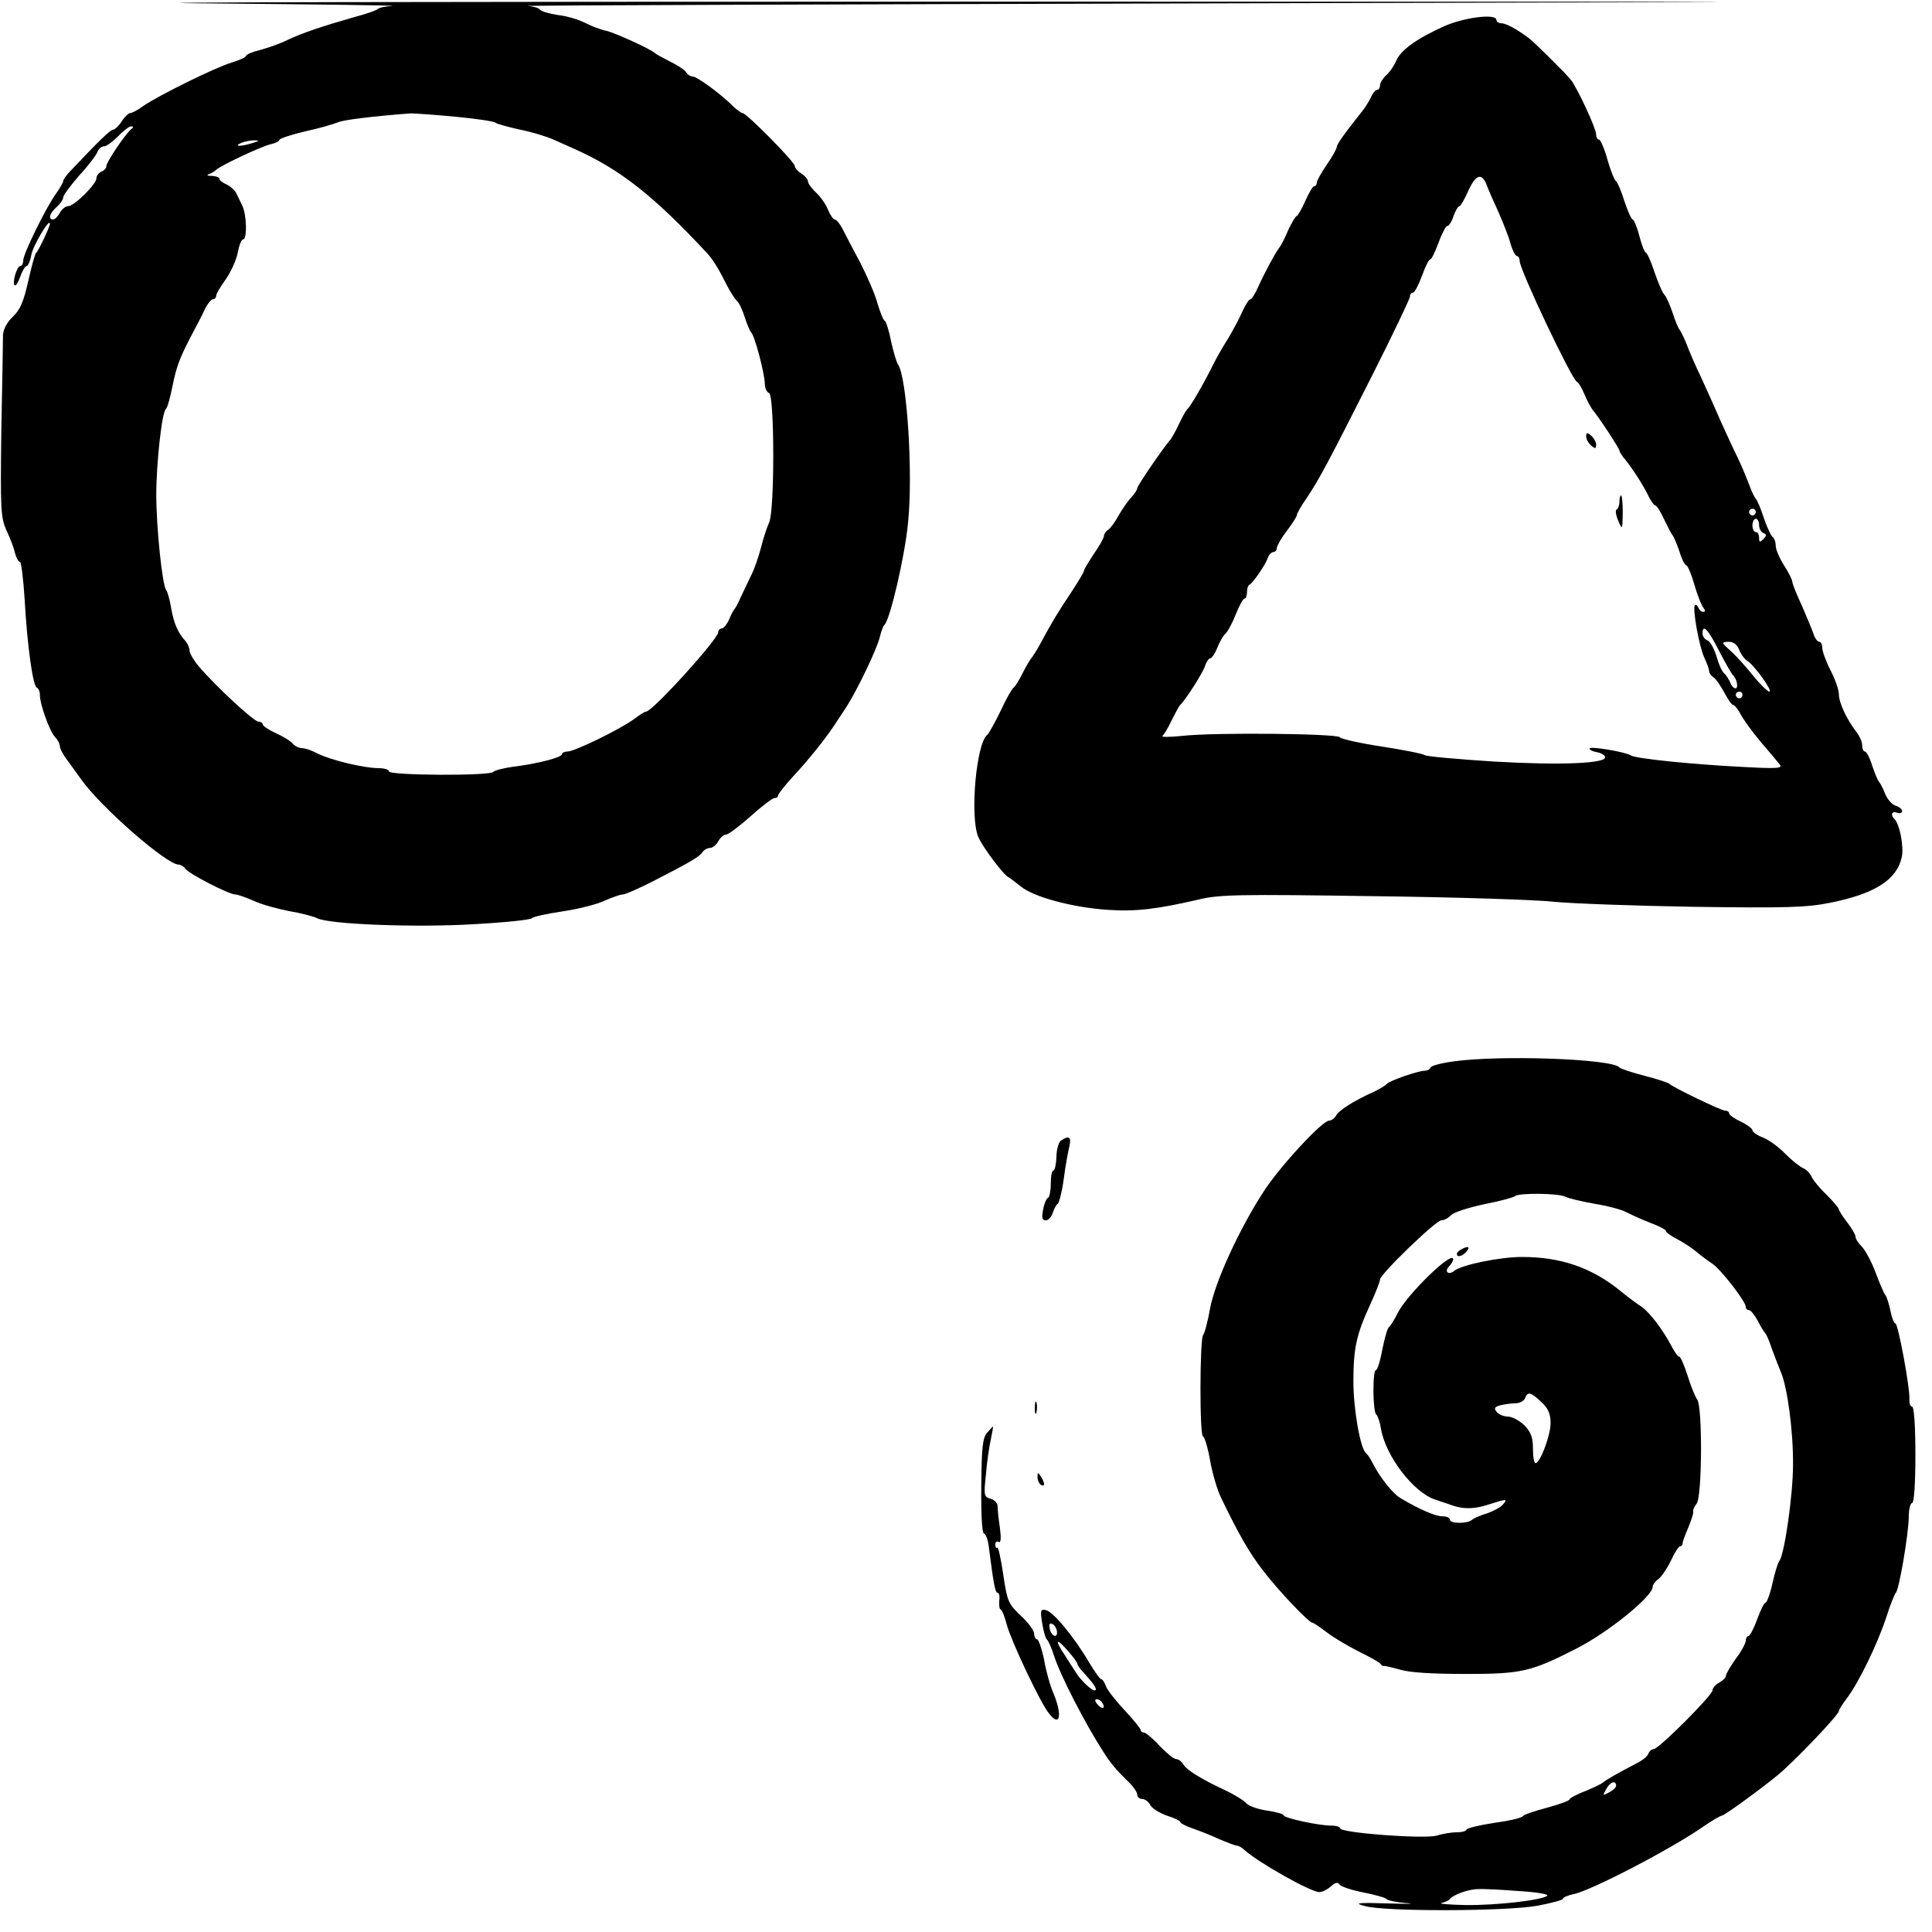 <?xml version="1.0" standalone="no"?>
<!DOCTYPE svg PUBLIC "-//W3C//DTD SVG 20010904//EN"
 "http://www.w3.org/TR/2001/REC-SVG-20010904/DTD/svg10.dtd">
<svg version="1.0" xmlns="http://www.w3.org/2000/svg"
 width="581pt" height="581pt" viewBox="0 0 581 581"
 preserveAspectRatio="xMidYMid meet">
<g transform="translate(0,581) scale(0.1,-0.1)"
fill="#000000" stroke="none">
<path d="M605 5800 c336 -3 594 -6 574 -8 -20 -1 -39 -5 -43 -9 -3 -4 -35 -15
-69 -24 -95 -27 -158 -48 -202 -69 -22 -11 -59 -24 -82 -30 -24 -6 -43 -14
-43 -18 0 -4 -20 -13 -43 -20 -50 -15 -220 -99 -265 -130 -16 -12 -35 -22 -40
-22 -5 0 -17 -11 -26 -25 -9 -14 -21 -25 -26 -25 -8 0 -42 -33 -130 -126 -11
-12 -20 -24 -20 -29 0 -4 -10 -21 -22 -38 -32 -45 -97 -179 -98 -199 0 -10 -4
-18 -9 -18 -10 0 -25 -50 -17 -58 3 -3 11 9 17 26 6 18 15 32 19 32 4 0 11 15
14 33 5 28 56 114 56 94 0 -9 -34 -81 -41 -87 -4 -3 -14 -41 -24 -85 -14 -62
-24 -86 -46 -107 -18 -17 -29 -38 -30 -55 0 -15 -2 -144 -5 -286 -3 -239 -2
-262 15 -301 11 -23 23 -54 26 -69 4 -15 11 -27 15 -27 4 0 10 -50 14 -111 8
-143 25 -263 37 -267 5 -2 9 -12 9 -22 0 -29 30 -111 46 -127 8 -8 14 -20 14
-27 0 -7 10 -26 23 -43 12 -16 31 -43 42 -58 59 -83 256 -255 292 -255 6 0 16
-6 20 -12 9 -15 132 -78 151 -78 7 0 32 -9 55 -19 23 -11 71 -24 107 -31 36
-6 73 -16 83 -21 35 -19 304 -29 476 -18 91 5 168 13 171 18 3 4 43 13 90 20
47 7 104 21 127 32 23 10 48 19 55 19 8 0 49 18 92 40 115 59 140 74 149 88 4
6 14 12 22 12 8 0 19 9 25 20 6 11 16 20 23 20 7 0 40 25 74 55 33 30 66 55
72 55 6 0 11 3 11 8 0 4 20 30 45 57 44 47 97 113 122 151 7 11 24 36 37 56
32 49 93 175 102 213 4 17 10 32 13 35 17 13 63 210 72 311 15 151 -4 438 -31
474 -4 6 -13 36 -20 67 -6 32 -15 60 -19 63 -5 2 -14 26 -22 52 -7 27 -31 82
-52 123 -22 41 -46 87 -54 103 -8 15 -18 27 -23 27 -4 0 -13 13 -20 29 -6 16
-22 39 -36 52 -13 12 -24 27 -24 33 0 6 -9 17 -20 24 -11 7 -20 17 -20 23 0
12 -145 159 -157 159 -4 0 -16 9 -28 20 -34 35 -109 90 -122 90 -7 0 -16 6
-20 13 -4 7 -26 21 -48 32 -22 11 -42 22 -45 25 -12 12 -118 60 -145 67 -16 3
-46 14 -65 24 -19 10 -56 21 -83 24 -26 4 -50 11 -53 16 -3 5 -20 10 -37 11
-18 2 926 5 2098 8 2093 5 2079 5 -780 5 -1600 0 -2635 -2 -2300 -5z m765
-341 c63 -6 117 -14 120 -18 3 -3 34 -12 70 -20 36 -7 83 -21 105 -31 22 -10
51 -23 65 -29 136 -61 237 -141 397 -313 17 -19 32 -42 60 -98 10 -19 23 -39
29 -45 7 -5 17 -28 24 -50 7 -22 16 -42 19 -45 10 -7 41 -125 41 -154 0 -13 6
-26 13 -28 16 -6 17 -354 0 -389 -6 -13 -17 -46 -24 -74 -7 -27 -20 -66 -30
-85 -9 -19 -23 -48 -31 -65 -7 -16 -15 -32 -18 -35 -3 -3 -11 -17 -17 -32 -7
-16 -17 -28 -23 -28 -5 0 -10 -5 -10 -11 0 -21 -198 -239 -217 -239 -4 0 -20
-10 -37 -23 -41 -30 -178 -97 -199 -97 -9 0 -17 -4 -17 -8 0 -10 -75 -29 -148
-38 -29 -4 -55 -11 -58 -15 -8 -13 -314 -11 -314 1 0 6 -15 10 -32 10 -44 0
-146 25 -183 44 -17 9 -37 16 -46 16 -9 0 -22 6 -28 13 -6 8 -29 22 -51 32
-22 10 -40 22 -40 27 0 4 -6 8 -13 8 -14 0 -132 110 -180 167 -15 18 -27 39
-27 47 0 8 -6 21 -12 28 -23 25 -35 53 -43 98 -4 25 -11 50 -15 55 -12 14 -30
190 -30 287 0 95 17 250 29 258 4 3 13 34 20 70 12 60 23 88 64 165 9 17 24
45 32 63 8 17 20 32 25 32 6 0 10 5 10 10 0 6 13 28 29 50 16 23 32 59 36 80
4 22 11 40 16 40 13 0 11 76 -3 103 -6 12 -14 29 -18 37 -4 8 -16 19 -28 25
-12 5 -22 13 -22 17 0 5 -10 8 -22 9 -16 0 -18 2 -8 6 8 3 17 9 20 12 9 11
134 70 163 77 15 3 27 9 27 13 0 4 35 16 78 26 42 9 86 22 98 27 17 8 113 19
219 27 11 0 72 -4 135 -10z m-975 -37 c-16 -12 -75 -99 -75 -111 0 -7 -7 -14
-15 -17 -8 -4 -15 -12 -15 -20 0 -18 -67 -84 -85 -84 -8 0 -19 -9 -25 -20 -6
-11 -15 -20 -20 -20 -16 0 -11 19 10 37 11 10 20 23 20 29 0 7 22 36 48 66 27
29 51 61 55 71 3 9 12 17 20 17 7 0 26 14 42 30 16 17 34 30 39 30 7 0 8 -3 1
-8z m365 -42 c-34 -11 -60 -11 -35 0 11 5 29 8 40 8 16 0 15 -2 -5 -8z"/>
<path d="M4345 5732 c-83 -37 -132 -72 -146 -104 -6 -15 -19 -34 -30 -44 -10
-9 -19 -23 -19 -31 0 -7 -4 -13 -8 -13 -5 0 -14 -10 -19 -22 -6 -13 -18 -32
-27 -43 -54 -68 -76 -99 -76 -107 0 -5 -13 -29 -30 -53 -16 -24 -30 -48 -30
-54 0 -6 -3 -11 -8 -11 -4 0 -16 -20 -27 -45 -11 -25 -23 -45 -26 -45 -3 0
-14 -19 -25 -42 -10 -24 -22 -47 -27 -53 -11 -14 -43 -73 -63 -117 -9 -21 -20
-38 -24 -38 -4 0 -15 -17 -24 -37 -9 -21 -28 -56 -41 -78 -14 -22 -35 -58 -46
-80 -30 -61 -70 -129 -78 -135 -4 -3 -15 -23 -25 -44 -10 -22 -23 -45 -28 -50
-25 -30 -98 -137 -98 -144 0 -5 -8 -17 -18 -28 -10 -10 -27 -35 -38 -54 -10
-19 -25 -39 -31 -43 -7 -4 -13 -13 -13 -18 0 -6 -13 -30 -30 -54 -16 -24 -30
-47 -30 -51 0 -4 -17 -32 -37 -63 -41 -61 -61 -94 -94 -156 -12 -22 -25 -42
-28 -45 -3 -3 -15 -23 -26 -45 -11 -22 -23 -41 -27 -43 -4 -2 -22 -33 -39 -70
-18 -37 -36 -69 -40 -72 -33 -24 -53 -246 -27 -307 12 -29 77 -116 91 -121 4
-2 20 -15 36 -27 37 -32 156 -64 261 -71 86 -6 150 2 275 31 62 15 121 16 525
10 250 -3 496 -11 545 -17 50 -5 238 -12 418 -15 278 -4 340 -2 410 12 135 27
201 69 216 137 7 31 -6 98 -21 114 -14 13 -9 26 7 20 8 -3 15 -1 15 5 0 6 -9
13 -19 16 -11 3 -25 19 -32 36 -7 18 -16 34 -19 37 -3 3 -12 24 -20 48 -7 23
-17 42 -22 42 -4 0 -8 8 -8 19 0 10 -8 29 -19 42 -28 37 -51 86 -51 111 0 13
-11 45 -25 72 -14 27 -25 58 -25 68 0 10 -4 18 -9 18 -5 0 -13 10 -17 23 -4
12 -20 50 -35 85 -16 34 -29 67 -29 72 0 6 -11 28 -25 50 -14 22 -25 48 -25
59 0 11 -4 22 -9 26 -5 3 -17 29 -27 58 -9 28 -20 54 -24 57 -3 3 -12 21 -19
40 -7 19 -23 58 -36 85 -14 28 -35 75 -49 105 -13 30 -39 89 -58 130 -20 41
-41 91 -48 110 -8 19 -17 37 -20 40 -3 3 -12 25 -20 49 -8 24 -19 49 -25 55
-6 6 -19 37 -30 69 -10 31 -22 57 -25 57 -4 0 -13 23 -20 50 -7 28 -17 50 -20
50 -4 0 -15 25 -25 55 -9 30 -21 57 -25 60 -5 3 -17 33 -26 65 -9 33 -21 60
-25 60 -5 0 -9 7 -9 16 0 18 -57 140 -76 164 -18 22 -110 113 -126 125 -36 27
-69 45 -83 45 -8 0 -15 5 -15 10 0 20 -95 8 -155 -18z m126 -479 c6 -16 21
-50 34 -78 12 -27 29 -69 36 -92 6 -24 16 -43 21 -43 4 0 8 -7 8 -15 0 -26
157 -357 172 -363 5 -2 15 -19 23 -38 7 -18 19 -39 24 -46 19 -22 81 -117 81
-123 0 -3 5 -11 10 -18 25 -29 61 -85 75 -114 8 -18 19 -33 23 -33 4 0 16 -19
27 -43 11 -23 22 -44 25 -47 3 -3 12 -24 20 -47 7 -24 17 -43 21 -43 4 0 15
-26 24 -57 9 -32 22 -64 27 -70 7 -9 7 -13 0 -13 -6 0 -12 6 -15 13 -2 6 -7
10 -10 7 -8 -8 12 -122 28 -157 8 -17 15 -36 15 -42 0 -5 6 -14 13 -18 7 -4
21 -25 32 -45 11 -21 23 -38 27 -38 4 0 14 -12 22 -27 8 -16 35 -53 60 -83 26
-30 52 -61 58 -69 10 -12 -7 -13 -118 -7 -154 8 -315 25 -329 34 -17 11 -125
29 -125 21 0 -4 10 -9 22 -11 12 -2 23 -8 25 -14 7 -20 -133 -26 -337 -14
-107 7 -199 15 -205 19 -5 4 -64 16 -130 26 -66 10 -123 23 -126 28 -8 11
-378 15 -474 4 -38 -4 -65 -4 -59 0 5 5 18 26 28 48 11 22 22 42 25 45 14 12
69 97 75 118 4 12 11 22 15 22 5 0 15 15 22 33 7 17 18 37 25 42 6 6 20 31 30
57 11 27 22 48 27 48 4 0 7 9 7 19 0 11 3 21 8 23 9 4 47 58 55 81 3 9 11 17
17 17 5 0 10 6 10 13 0 6 14 30 30 51 17 22 30 43 30 47 0 5 13 28 30 52 38
57 64 106 199 373 61 121 111 226 111 232 0 7 4 12 9 12 5 0 17 23 27 50 10
28 21 50 25 50 4 0 15 23 25 50 10 28 22 50 26 50 5 0 14 14 19 30 6 17 14 30
18 30 3 0 15 20 26 45 23 51 41 57 56 18z m809 -983 c0 -5 -4 -10 -10 -10 -5
0 -10 5 -10 10 0 6 5 10 10 10 6 0 10 -4 10 -10z m10 -39 c0 -11 6 -21 13 -24
10 -4 10 -7 0 -18 -11 -11 -13 -10 -13 4 0 9 -4 17 -10 17 -5 0 -10 9 -10 20
0 11 5 20 10 20 6 0 10 -9 10 -19z m-120 -379 c19 -37 38 -69 41 -72 12 -10
18 -40 8 -40 -5 0 -13 8 -16 18 -4 9 -12 22 -18 27 -7 6 -17 29 -23 51 -7 23
-19 45 -27 48 -8 3 -15 12 -15 21 0 30 16 14 50 -53z m60 4 c5 -13 16 -28 24
-33 20 -11 79 -93 67 -93 -5 0 -27 21 -48 47 -21 26 -51 60 -68 75 -29 26 -29
27 -7 28 15 0 26 -8 32 -24z m10 -136 c0 -5 -4 -10 -10 -10 -5 0 -10 5 -10 10
0 6 5 10 10 10 6 0 10 -4 10 -10z"/>
<path d="M4770 4497 c0 -8 7 -20 15 -27 12 -10 15 -10 15 3 0 8 -7 20 -15 27
-12 10 -15 10 -15 -3z"/>
<path d="M4870 4301 c0 -11 -4 -21 -8 -23 -5 -1 -3 -16 4 -33 13 -30 13 -29
14 23 0 28 -2 52 -5 52 -3 0 -5 -9 -5 -19z"/>
<path d="M4370 2618 c-36 -5 -66 -13 -68 -18 -2 -6 -10 -10 -17 -10 -21 0
-109 -31 -115 -40 -3 -4 -21 -15 -40 -24 -58 -26 -104 -55 -112 -71 -5 -8 -14
-15 -21 -15 -21 0 -151 -141 -198 -215 -74 -114 -146 -273 -160 -350 -7 -39
-16 -74 -21 -80 -10 -12 -11 -305 0 -305 4 0 14 -32 21 -72 7 -39 22 -90 33
-112 52 -108 85 -166 127 -220 46 -60 137 -156 148 -156 3 0 22 -13 42 -28 20
-16 63 -41 96 -58 33 -16 63 -33 66 -37 3 -5 8 -8 10 -7 2 1 24 -4 49 -11 29
-9 99 -13 200 -13 166 0 195 7 330 76 95 48 230 157 230 186 0 6 8 17 18 24 9
7 26 32 37 55 11 24 23 43 28 43 4 0 7 4 7 9 0 5 8 26 17 47 9 22 16 43 15 48
-2 4 3 15 10 24 17 20 18 292 2 313 -6 8 -19 40 -29 72 -10 31 -21 57 -25 57
-4 0 -15 15 -24 33 -26 49 -64 99 -89 117 -13 8 -41 29 -63 47 -87 71 -180
103 -297 103 -67 0 -183 -24 -204 -42 -17 -14 -31 -2 -15 14 7 7 12 16 12 21
0 29 -137 -104 -166 -160 -10 -21 -23 -41 -27 -44 -5 -3 -13 -34 -20 -67 -6
-34 -15 -62 -19 -62 -11 0 -10 -128 1 -134 4 -3 11 -23 14 -43 14 -82 98 -192
164 -213 21 -7 45 -15 53 -18 32 -11 67 -10 108 4 53 17 57 17 42 0 -6 -8 -28
-20 -48 -27 -20 -6 -41 -15 -46 -20 -14 -12 -66 -11 -66 1 0 6 -10 10 -22 10
-21 0 -70 21 -125 54 -24 13 -64 64 -85 106 -7 14 -16 27 -20 30 -17 13 -38
131 -38 215 0 101 9 142 51 233 16 35 29 68 29 74 0 16 168 178 184 178 8 0
22 7 30 16 9 9 54 23 101 33 46 9 87 20 91 24 11 10 131 9 152 -2 9 -5 48 -14
87 -21 38 -6 80 -17 95 -25 14 -7 46 -22 72 -32 27 -10 48 -21 48 -25 0 -4 15
-15 33 -24 17 -9 44 -26 58 -38 14 -12 36 -28 48 -36 26 -17 101 -114 101
-130 0 -5 4 -10 10 -10 5 0 17 -15 26 -32 9 -18 20 -35 23 -38 3 -3 12 -23 19
-45 8 -22 20 -53 27 -70 20 -45 38 -179 37 -280 0 -92 -26 -270 -41 -289 -5
-6 -14 -37 -21 -68 -7 -32 -17 -58 -21 -58 -4 0 -15 -23 -25 -50 -10 -28 -22
-50 -26 -50 -4 0 -8 -6 -8 -13 0 -8 -13 -33 -30 -55 -16 -23 -30 -46 -30 -52
0 -5 -9 -14 -20 -20 -11 -6 -20 -16 -20 -23 0 -15 -162 -177 -177 -177 -6 0
-13 -6 -16 -14 -3 -8 -18 -20 -34 -28 -58 -30 -98 -53 -103 -59 -3 -3 -26 -14
-52 -25 -27 -10 -48 -22 -48 -25 0 -4 -30 -15 -67 -25 -38 -10 -71 -21 -74
-26 -3 -5 -42 -14 -87 -20 -45 -7 -82 -16 -82 -20 0 -4 -12 -8 -28 -8 -15 0
-42 -4 -61 -10 -38 -11 -291 8 -291 22 0 4 -12 8 -27 8 -38 0 -143 23 -143 31
0 4 -22 10 -49 14 -28 4 -56 14 -63 22 -7 8 -35 26 -63 39 -75 35 -118 62
-127 79 -5 8 -14 15 -21 15 -7 0 -29 18 -50 40 -20 22 -42 40 -47 40 -6 0 -10
4 -10 8 0 4 -22 31 -50 61 -27 29 -52 61 -55 72 -4 10 -9 19 -13 19 -4 0 -20
23 -37 51 -44 75 -108 153 -130 157 -16 4 -17 -1 -11 -39 4 -24 10 -46 14 -49
4 -3 14 -25 22 -50 19 -59 93 -203 148 -288 22 -35 41 -57 75 -90 15 -14 27
-32 27 -39 0 -7 7 -13 15 -13 8 0 19 -8 24 -18 5 -10 28 -24 50 -32 23 -7 41
-16 41 -20 0 -3 17 -12 38 -19 20 -7 56 -21 79 -32 24 -10 47 -19 52 -19 5 0
16 -6 23 -13 39 -36 199 -127 226 -127 8 0 24 8 34 17 13 12 21 14 26 6 4 -6
36 -17 72 -24 36 -7 67 -16 70 -20 3 -4 30 -10 60 -12 30 -2 6 -3 -55 -1 -95
3 -105 1 -70 -8 59 -17 423 -16 518 1 42 8 77 17 77 21 0 4 14 10 32 14 52 10
296 137 390 203 26 18 52 33 56 33 7 0 108 73 167 121 48 39 185 182 185 194
0 3 11 21 24 38 35 46 91 161 118 242 12 39 26 72 29 75 10 8 39 180 39 228 0
23 5 42 10 42 6 0 10 55 10 145 0 89 -4 145 -10 145 -5 0 -9 10 -8 23 2 33
-34 227 -42 227 -4 0 -11 17 -15 38 -4 20 -11 42 -15 47 -5 6 -18 37 -30 69
-12 32 -31 67 -41 77 -11 11 -19 24 -19 30 0 6 -11 25 -25 43 -14 18 -25 36
-25 39 0 4 -17 24 -38 45 -21 20 -41 45 -45 55 -4 9 -15 20 -24 24 -10 4 -34
23 -54 43 -19 20 -49 42 -67 49 -18 7 -32 17 -32 22 0 5 -16 17 -35 26 -19 9
-35 20 -35 25 0 4 -5 8 -12 8 -12 0 -159 71 -168 81 -3 3 -36 14 -75 24 -38
10 -72 21 -75 25 -20 26 -359 38 -500 18z m265 -1024 c20 -18 28 -36 28 -62 1
-36 -31 -121 -45 -122 -5 0 -8 20 -8 44 0 33 -6 49 -26 70 -15 14 -37 26 -49
26 -12 0 -28 6 -34 14 -9 11 -7 15 11 20 13 3 33 6 46 6 12 0 25 7 28 15 8 21
17 19 49 -11z m-1457 -687 c5 -24 -15 -21 -21 4 -3 13 -1 19 6 16 7 -2 13 -11
15 -20z m62 -101 c0 -3 8 -15 18 -25 33 -37 41 -49 36 -54 -6 -6 -43 28 -59
54 -5 8 -20 31 -32 50 -32 48 -28 56 7 16 17 -19 30 -37 30 -41z m75 -117 c11
-17 -1 -21 -15 -4 -8 9 -8 15 -2 15 6 0 14 -5 17 -11z m1545 -249 c0 -5 -9
-14 -21 -20 -19 -11 -20 -10 -9 9 11 22 30 29 30 11z m-291 -317 c51 -3 88 -9
84 -14 -15 -13 -150 -29 -245 -28 -51 1 -84 4 -73 6 11 3 22 8 25 12 10 13 56
30 86 30 17 1 72 -2 123 -6z"/>
<path d="M3192 2381 c-8 -4 -15 -27 -15 -50 -1 -22 -5 -41 -9 -41 -5 0 -8 -18
-8 -39 0 -22 -4 -41 -8 -43 -5 -1 -12 -18 -15 -35 -5 -25 -3 -33 8 -33 7 0 17
10 21 23 4 12 10 24 15 27 4 3 13 37 18 75 5 39 13 82 17 98 6 28 -1 33 -24
18z"/>
<path d="M4390 2050 c-8 -5 -11 -12 -7 -16 4 -4 15 0 24 9 18 18 8 23 -17 7z"/>
<path d="M3112 1575 c0 -16 2 -22 5 -12 2 9 2 23 0 30 -3 6 -5 -1 -5 -18z"/>
<path d="M2968 1501 c-13 -16 -16 -45 -17 -159 -1 -86 2 -141 8 -144 6 -1 13
-21 15 -43 14 -110 19 -135 26 -135 5 0 7 -11 5 -25 -1 -14 1 -25 4 -25 4 0
12 -21 19 -47 13 -48 100 -233 126 -265 35 -46 42 -4 11 67 -7 17 -19 58 -25
93 -7 34 -17 62 -21 62 -5 0 -9 8 -9 17 0 9 -18 34 -40 54 -38 36 -41 43 -53
124 -7 47 -15 84 -18 81 -3 -3 -6 1 -6 9 0 8 5 11 10 8 7 -4 8 11 4 42 -4 26
-7 56 -7 65 0 10 -10 20 -21 23 -20 5 -21 10 -14 74 3 37 10 85 15 106 4 20 7
37 6 37 -1 0 -9 -9 -18 -19z"/>
<path d="M3120 1368 c0 -9 5 -20 10 -23 13 -8 13 5 0 25 -8 13 -10 13 -10 -2z"/>
</g>
</svg>
